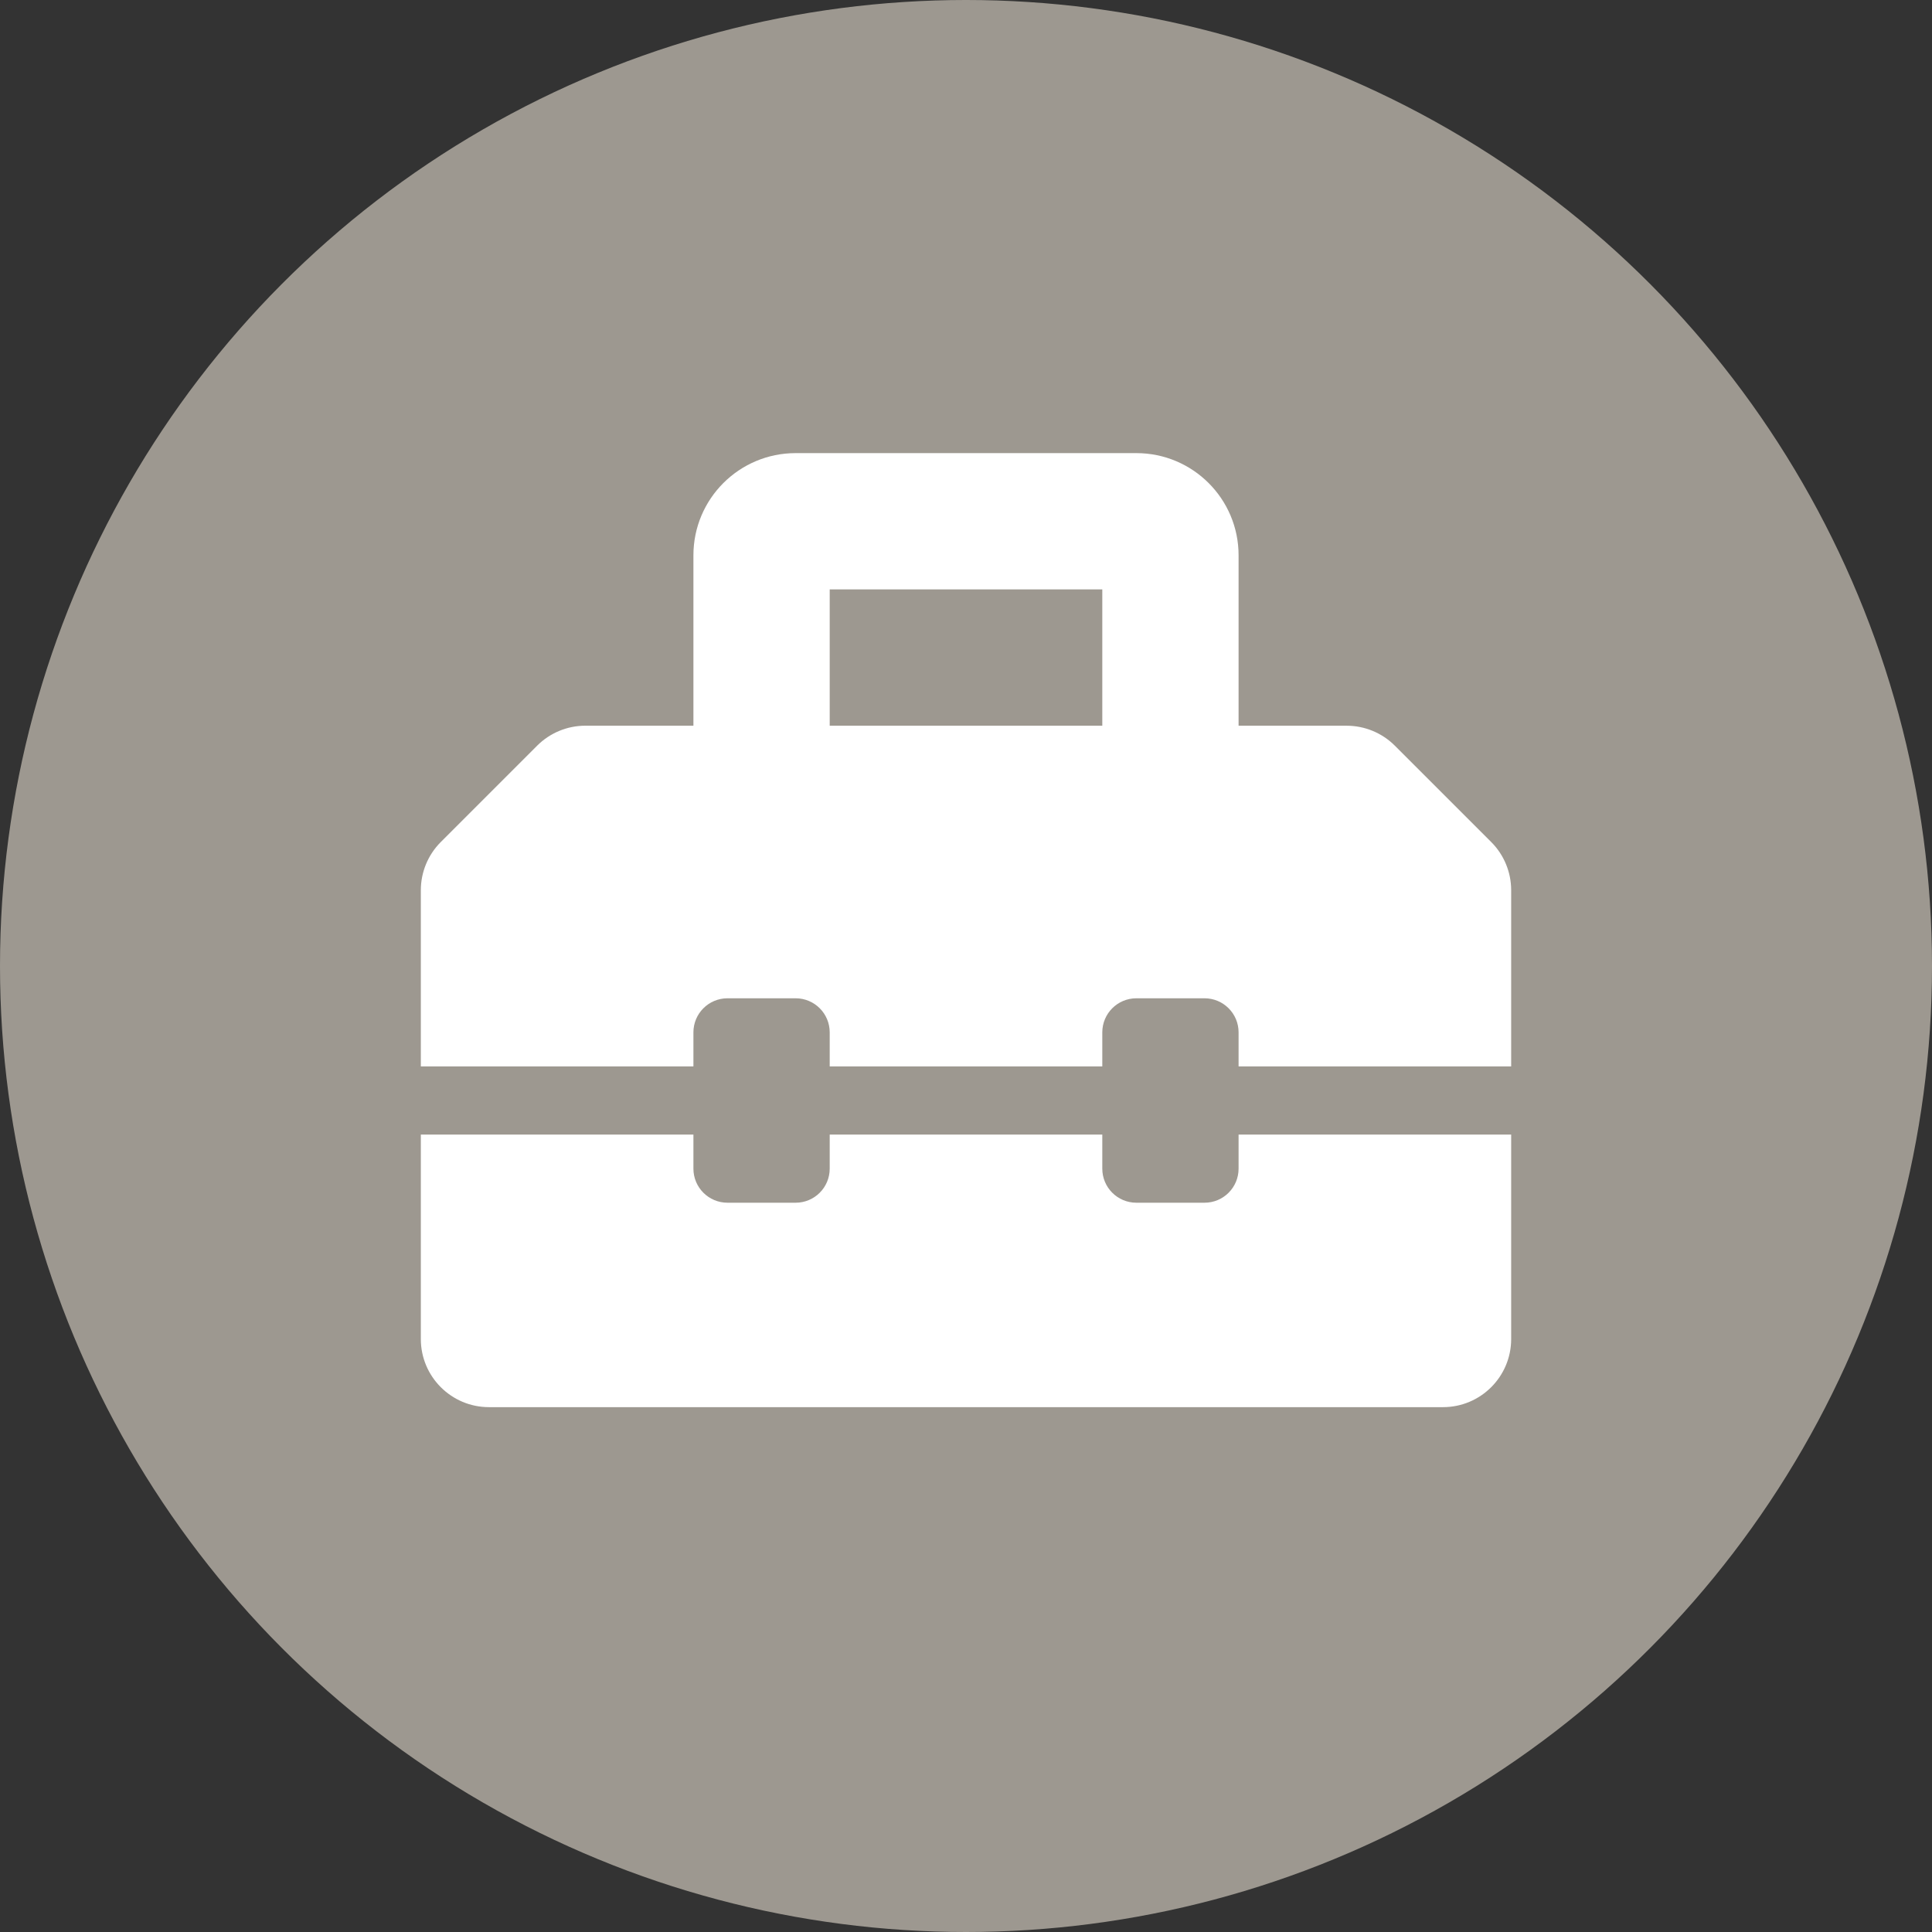 <svg xmlns="http://www.w3.org/2000/svg" width="101" height="101" viewBox="0 0 101 101">
  <rect x="0" y="0" width="101" height="101" fill="#333333" stroke="none"/>
  <g fill="none" fill-rule="evenodd">
    <circle cx="50.5" cy="50.5" r="50.5" fill="#9D9890"/>
    <path fill="#FFF" fill-rule="nonzero" d="M36.25,55.75 L36.25,53.969 C36.25,52.985 37.047,52.188 38.031,52.188 L41.594,52.188 C42.578,52.188 43.375,52.985 43.375,53.969 L43.375,55.75 L57.625,55.75 L57.625,53.969 C57.625,52.985 58.422,52.188 59.406,52.188 L62.969,52.188 C63.953,52.188 64.75,52.985 64.75,53.969 L64.75,55.75 L79,55.75 L79,46.538 C79,45.594 78.625,44.687 77.957,44.019 L72.919,38.982 C72.251,38.314 71.345,37.939 70.4,37.939 L64.75,37.939 L64.75,29.031 C64.75,26.08 62.357,23.688 59.406,23.688 L41.594,23.688 C38.642,23.688 36.25,26.08 36.25,29.031 L36.25,37.938 L30.6,37.938 C29.655,37.938 28.75,38.313 28.081,38.981 L23.043,44.019 C22.375,44.687 22,45.594 22,46.539 L22,55.75 L36.25,55.75 Z M57.625,37.938 L43.375,37.938 L43.375,30.813 L57.625,30.813 L57.625,37.938 Z M75.437,73.562 C77.405,73.562 79,71.967 79,70 L79,59.313 L64.75,59.313 L64.75,61.094 C64.75,62.078 63.953,62.875 62.969,62.875 L59.406,62.875 C58.422,62.875 57.625,62.078 57.625,61.094 L57.625,59.313 L43.375,59.313 L43.375,61.094 C43.375,62.078 42.578,62.875 41.594,62.875 L38.031,62.875 C37.047,62.875 36.25,62.078 36.25,61.094 L36.25,59.313 L22,59.313 L22,70 C22,71.967 23.595,73.562 25.562,73.562 L75.437,73.562 Z"/>
  </g>
</svg>
